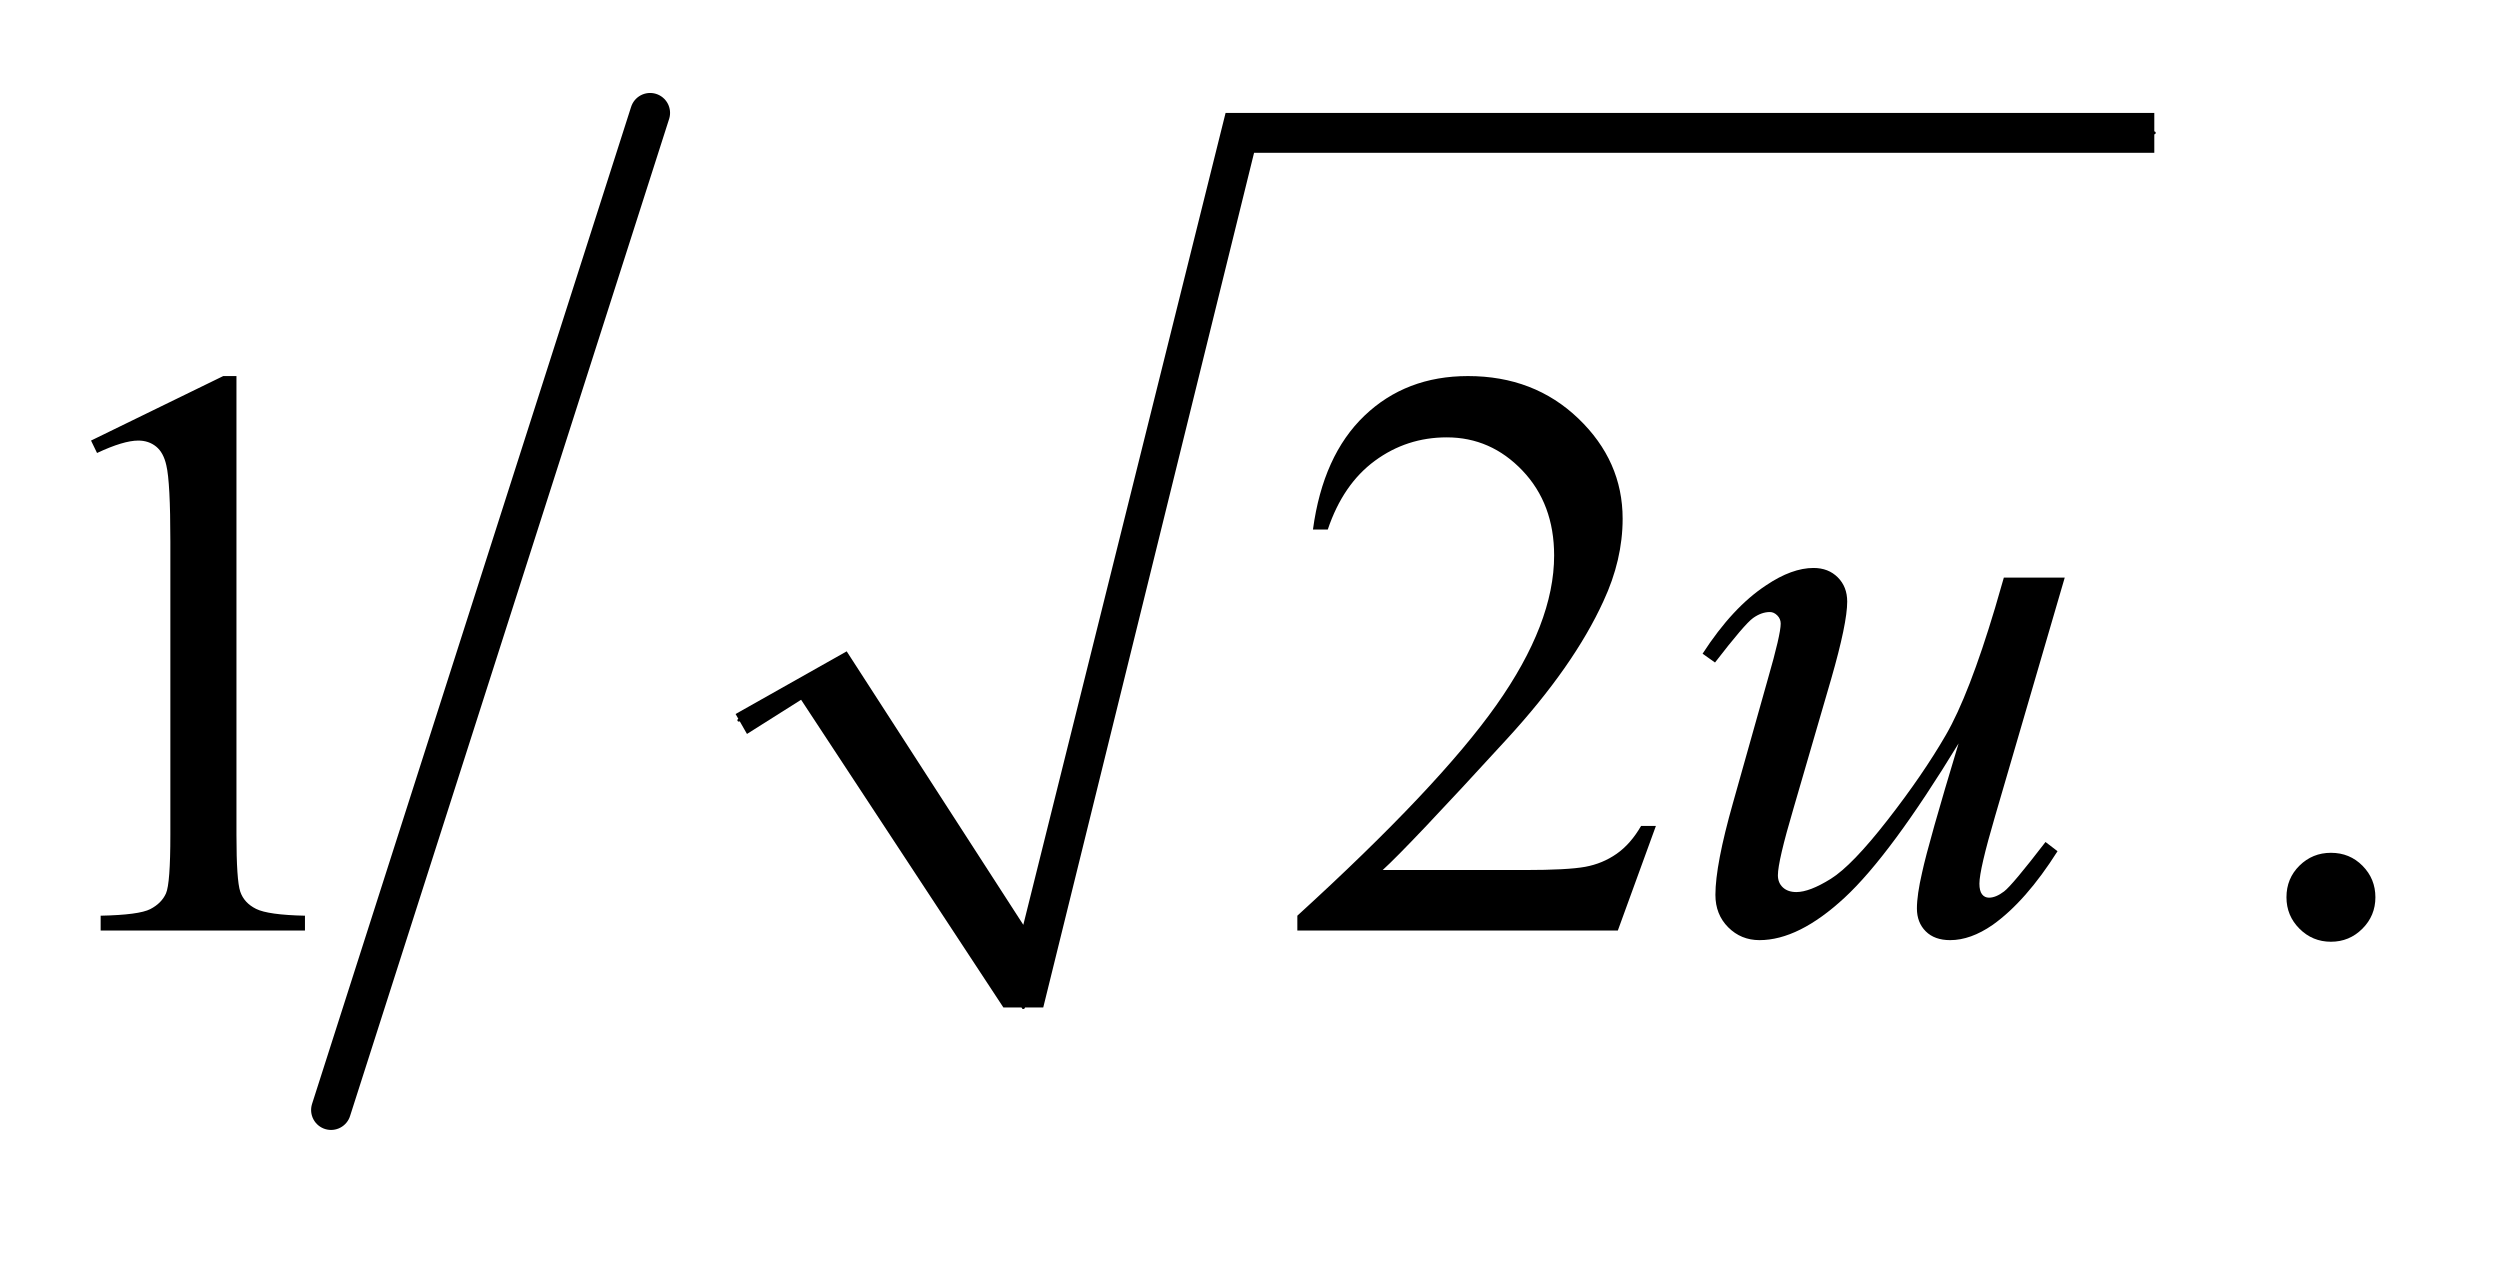 <?xml version="1.0" encoding="UTF-8"?>
<!DOCTYPE svg PUBLIC '-//W3C//DTD SVG 1.0//EN'
          'http://www.w3.org/TR/2001/REC-SVG-20010904/DTD/svg10.dtd'>
<svg stroke-dasharray="none" shape-rendering="auto" xmlns="http://www.w3.org/2000/svg" font-family="'Dialog'" text-rendering="auto" width="43" fill-opacity="1" color-interpolation="auto" color-rendering="auto" preserveAspectRatio="xMidYMid meet" font-size="12px" viewBox="0 0 43 22" fill="black" xmlns:xlink="http://www.w3.org/1999/xlink" stroke="black" image-rendering="auto" stroke-miterlimit="10" stroke-linecap="square" stroke-linejoin="miter" font-style="normal" stroke-width="1" height="22" stroke-dashoffset="0" font-weight="normal" stroke-opacity="1"
><!--Generated by the Batik Graphics2D SVG Generator--><defs id="genericDefs"
  /><g
  ><defs id="defs1"
    ><clipPath clipPathUnits="userSpaceOnUse" id="clipPath1"
      ><path d="M0.927 0.789 L27.945 0.789 L27.945 14.235 L0.927 14.235 L0.927 0.789 Z"
      /></clipPath
      ><clipPath clipPathUnits="userSpaceOnUse" id="clipPath2"
      ><path d="M29.699 25.206 L29.699 454.794 L895.661 454.794 L895.661 25.206 Z"
      /></clipPath
    ></defs
    ><g stroke-linecap="round" stroke-linejoin="round" transform="scale(1.576,1.576) translate(-0.927,-0.789) matrix(0.031,0,0,0.031,0,0)"
    ><path fill="none" d="M290 279 L319 262" clip-path="url(#clipPath2)"
    /></g
    ><g stroke-linecap="round" stroke-linejoin="round" transform="matrix(0.049,0,0,0.049,-1.46,-1.243)"
    ><path fill="none" d="M319 262 L389 379" clip-path="url(#clipPath2)"
    /></g
    ><g stroke-linecap="round" stroke-linejoin="round" transform="matrix(0.049,0,0,0.049,-1.46,-1.243)"
    ><path fill="none" d="M389 379 L465 72" clip-path="url(#clipPath2)"
    /></g
    ><g stroke-linecap="round" stroke-linejoin="round" transform="matrix(0.049,0,0,0.049,-1.46,-1.243)"
    ><path fill="none" d="M465 72 L786 72" clip-path="url(#clipPath2)"
    /></g
    ><g transform="matrix(0.049,0,0,0.049,-1.46,-1.243)"
    ><path d="M288 276 L327 254 L389 350 L460 65 L786 65 L786 79 L470 79 L396 379 L382 379 L311 271 L292 283 Z" stroke="none" clip-path="url(#clipPath2)"
    /></g
    ><g stroke-width="14" transform="matrix(0.049,0,0,0.049,-1.46,-1.243)" stroke-linejoin="round" stroke-linecap="round"
    ><line y2="415" fill="none" x1="258" clip-path="url(#clipPath2)" x2="146" y1="65"
    /></g
    ><g transform="matrix(0.049,0,0,0.049,-1.46,-1.243)"
    ><path d="M61.75 180.016 L108.156 157.375 L112.797 157.375 L112.797 318.391 Q112.797 334.422 114.133 338.359 Q115.469 342.297 119.688 344.406 Q123.906 346.516 136.844 346.797 L136.844 352 L65.125 352 L65.125 346.797 Q78.625 346.516 82.562 344.477 Q86.5 342.438 88.047 338.992 Q89.594 335.547 89.594 318.391 L89.594 215.453 Q89.594 194.641 88.188 188.734 Q87.203 184.234 84.602 182.125 Q82 180.016 78.344 180.016 Q73.141 180.016 63.859 184.375 L61.75 180.016 ZM611.047 315.297 L597.688 352 L485.188 352 L485.188 346.797 Q534.828 301.516 555.078 272.828 Q575.328 244.141 575.328 220.375 Q575.328 202.234 564.219 190.562 Q553.109 178.891 537.641 178.891 Q523.578 178.891 512.398 187.117 Q501.219 195.344 495.875 211.234 L490.672 211.234 Q494.188 185.219 508.742 171.297 Q523.297 157.375 545.094 157.375 Q568.297 157.375 583.836 172.281 Q599.375 187.188 599.375 207.438 Q599.375 221.922 592.625 236.406 Q582.219 259.188 558.875 284.641 Q523.859 322.891 515.141 330.766 L564.922 330.766 Q580.109 330.766 586.227 329.641 Q592.344 328.516 597.266 325.07 Q602.188 321.625 605.844 315.297 L611.047 315.297 ZM848 324.719 Q854.609 324.719 859.109 329.289 Q863.609 333.859 863.609 340.328 Q863.609 346.797 859.039 351.367 Q854.469 355.938 848 355.938 Q841.531 355.938 836.961 351.367 Q832.391 346.797 832.391 340.328 Q832.391 333.719 836.961 329.219 Q841.531 324.719 848 324.719 Z" stroke="none" clip-path="url(#clipPath2)"
    /></g
    ><g transform="matrix(0.049,0,0,0.049,-1.46,-1.243)"
    ><path d="M754.562 228.109 L730.094 311.922 Q724.609 330.625 724.609 335.547 Q724.609 338.078 725.523 339.273 Q726.438 340.469 727.984 340.469 Q730.375 340.469 733.258 338.289 Q736.141 336.109 747.812 320.922 L752.031 324.156 Q740.922 341.734 729.25 350.031 Q721.516 355.375 714.344 355.375 Q708.859 355.375 705.766 352.281 Q702.672 349.188 702.672 344.266 Q702.672 339.484 704.5 331.609 Q706.75 321.203 717.297 286.328 Q693.391 325.562 677.289 340.469 Q661.188 355.375 647.406 355.375 Q640.938 355.375 636.438 350.875 Q631.938 346.375 631.938 339.484 Q631.938 328.938 638.125 307.141 L650.359 263.688 Q654.859 248.078 654.859 244.281 Q654.859 242.594 653.664 241.398 Q652.469 240.203 651.062 240.203 Q648.109 240.203 645.156 242.312 Q642.203 244.422 631.797 257.922 L627.438 254.828 Q637.984 238.516 649.797 230.781 Q658.797 224.734 666.391 224.734 Q671.594 224.734 674.898 228.039 Q678.203 231.344 678.203 236.547 Q678.203 244.141 672.578 263.688 L659.359 309.109 Q653.875 327.672 653.875 332.594 Q653.875 335.266 655.633 336.883 Q657.391 338.5 660.344 338.5 Q664.984 338.5 672.438 333.859 Q679.891 329.219 692.336 313.258 Q704.781 297.297 712.867 283.305 Q720.953 269.312 730.094 238.797 L733.188 228.109 L754.562 228.109 Z" stroke="none" clip-path="url(#clipPath2)"
    /></g
  ></g
></svg
>
